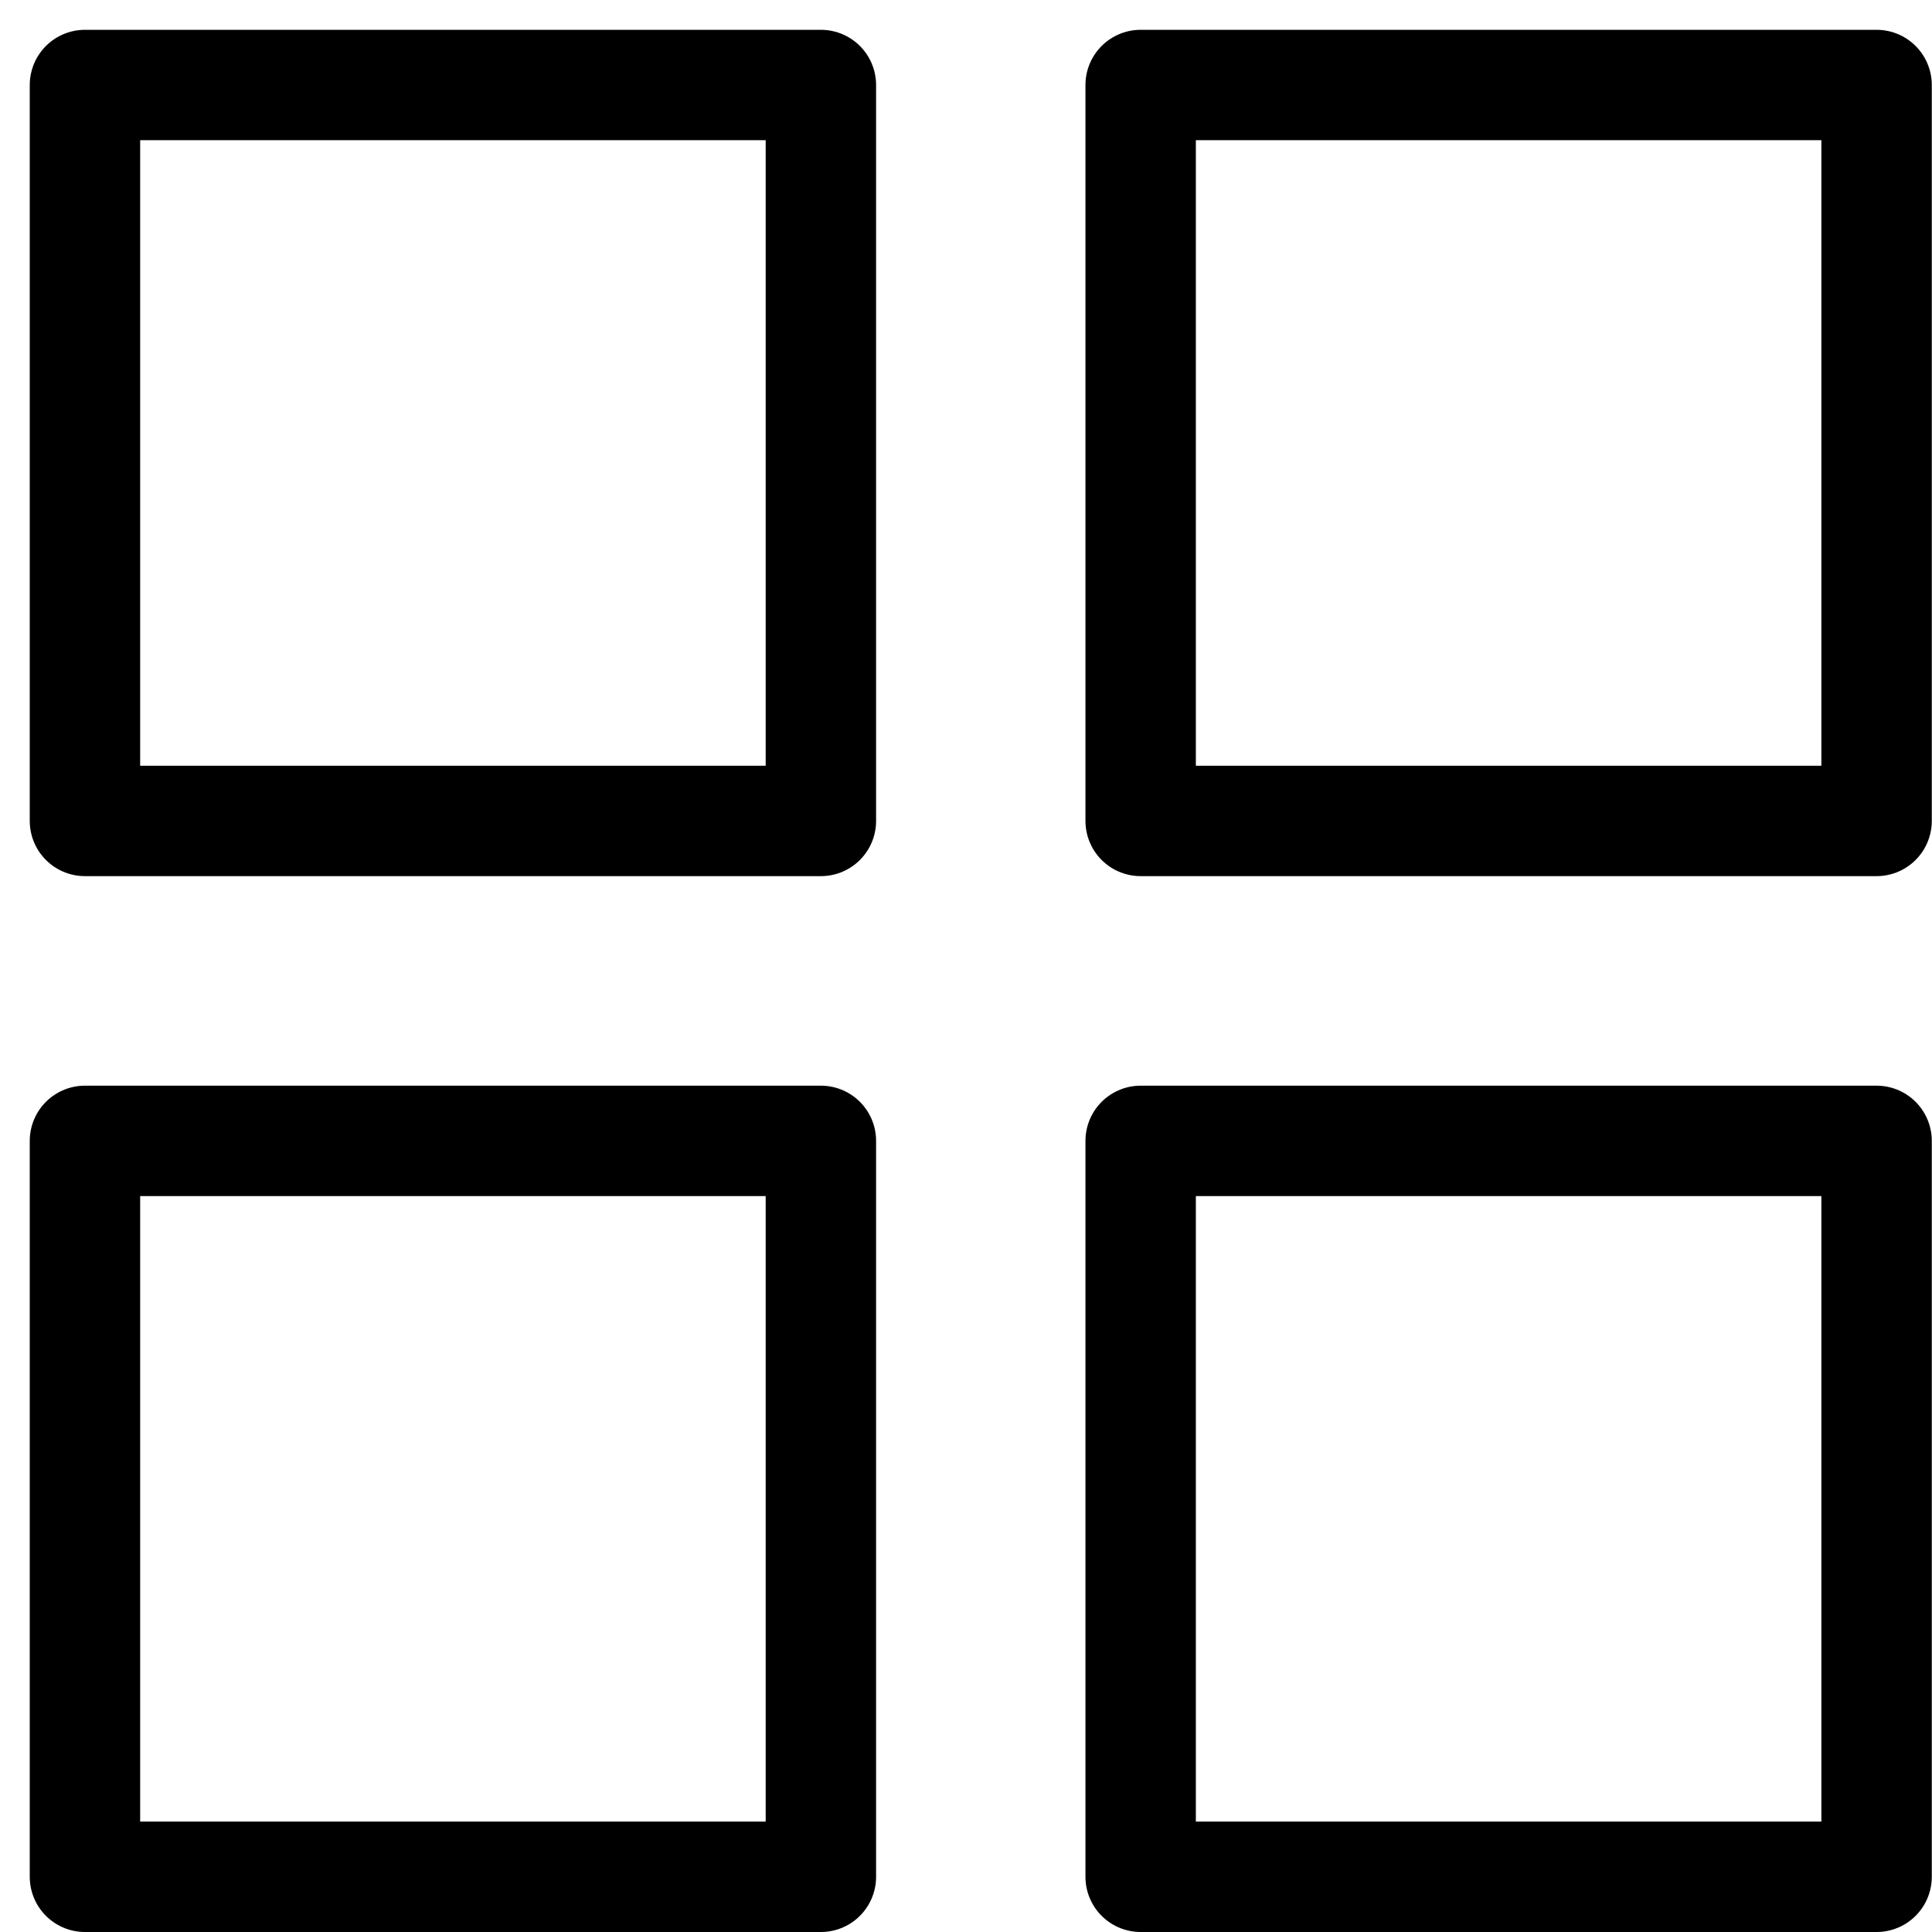 <svg width="35" height="35" viewBox="0 0 35 35" fill="none" xmlns="http://www.w3.org/2000/svg">
<path d="M14.871 14.872H1.539V1.54H14.871V14.872Z" stroke="black" stroke-width="2" stroke-linecap="round" stroke-linejoin="round"/>
<path d="M33.996 14.872H20.664V1.54H33.996V14.872Z" stroke="black" stroke-width="2" stroke-linecap="round" stroke-linejoin="round"/>
<path d="M33.996 34H20.664V20.668H33.996V34Z" stroke="black" stroke-width="2" stroke-linecap="round" stroke-linejoin="round"/>
<path d="M14.871 34H1.539V20.668H14.871V34Z" stroke="black" stroke-width="2" stroke-linecap="round" stroke-linejoin="round"/>
</svg>
